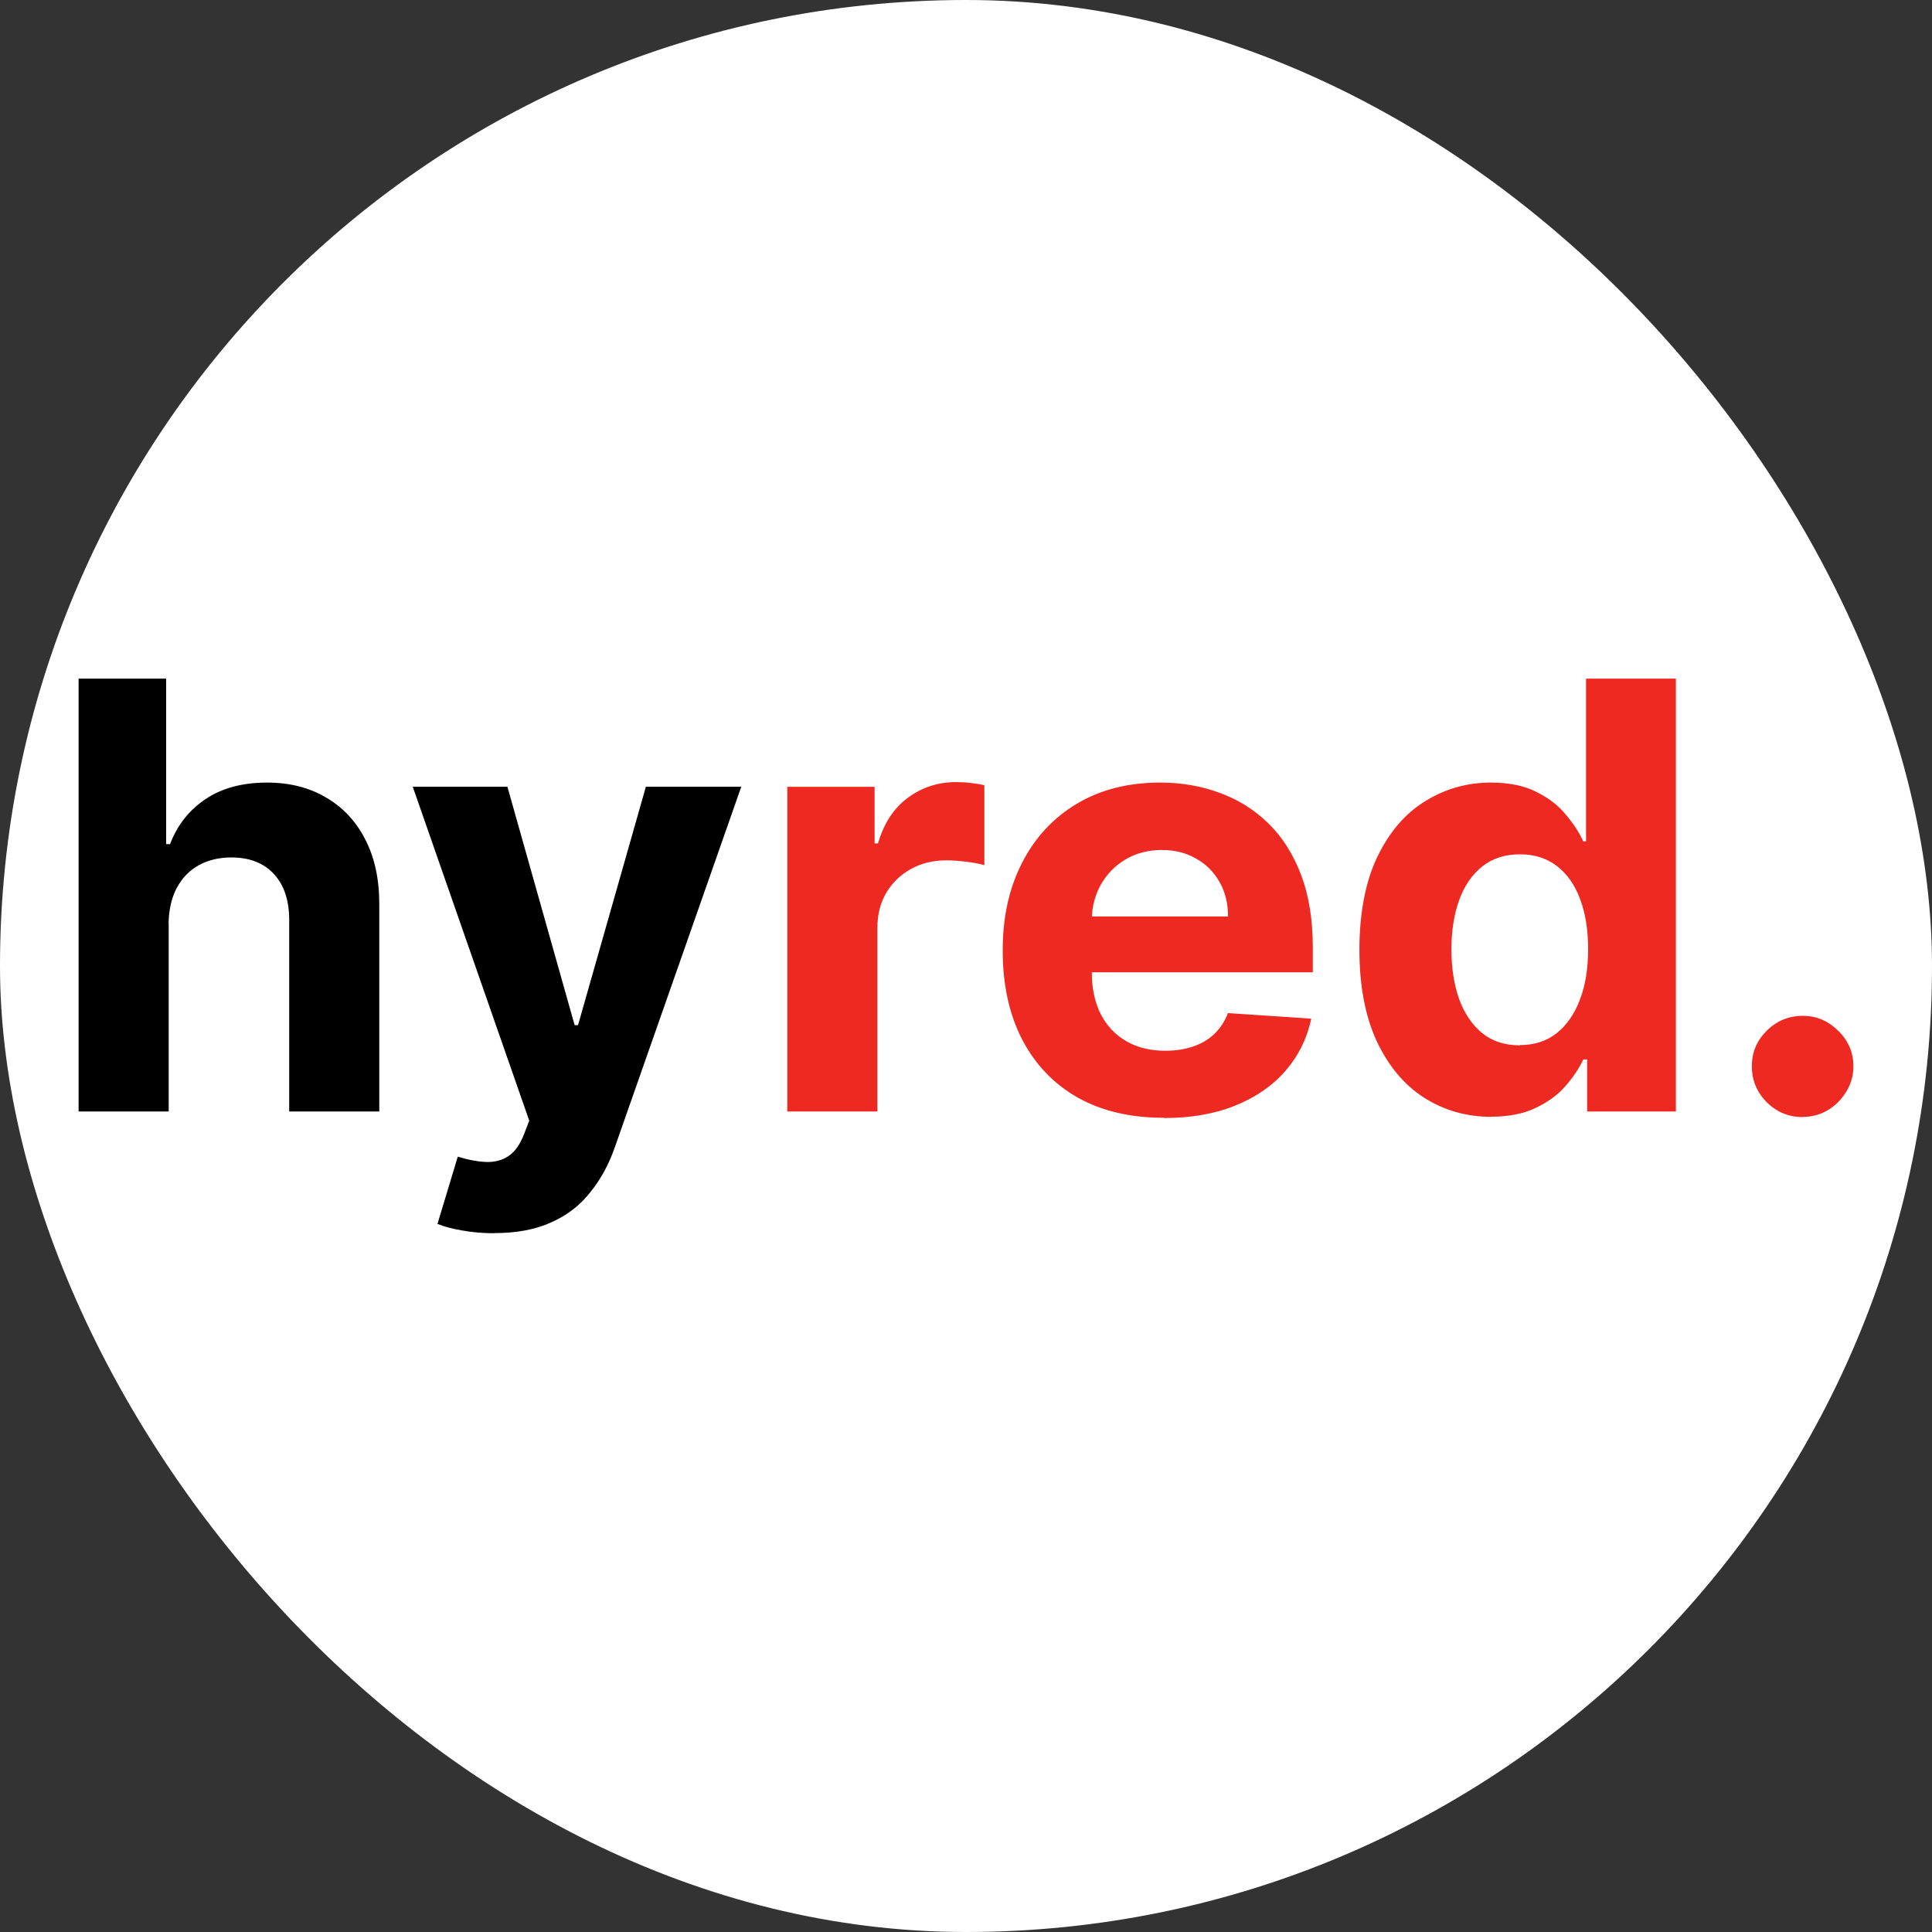 <?xml version="1.0" encoding="UTF-8"?>
<svg id="Layer_1" data-name="Layer 1" xmlns="http://www.w3.org/2000/svg" viewBox="0 0 160 160">
  <rect x="0" y="0" width="160" height="160" fill="#333333" stroke="none"/>
  <rect width="160" height="160" rx="90" ry="90" style="fill: #fff;"/>
  <g>
    <path d="M149.29,92.51c-1.16,0-2.15-.41-2.98-1.23-.82-.83-1.23-1.82-1.23-2.98s.41-2.12,1.23-2.94c.83-.82,1.82-1.23,2.98-1.23s2.1.41,2.94,1.23c.84.82,1.26,1.8,1.26,2.94,0,.77-.2,1.48-.6,2.12-.39.63-.89,1.14-1.52,1.52-.63.37-1.32.56-2.08.56Z" style="fill: #ee2921;"/>
    <path d="M123.49,92.49c-2.04,0-3.89-.53-5.55-1.58-1.65-1.06-2.95-2.62-3.92-4.67-.96-2.07-1.44-4.6-1.44-7.6s.5-5.64,1.49-7.69c.99-2.05,2.31-3.59,3.96-4.6,1.66-1.03,3.47-1.54,5.44-1.54,1.51,0,2.76.26,3.76.77,1.02.5,1.83,1.13,2.45,1.89.63.75,1.11,1.48,1.44,2.21h.23v-13.48h7.44v35.85h-7.35v-4.31h-.32c-.35.75-.85,1.49-1.49,2.22-.63.72-1.45,1.32-2.47,1.8-1,.48-2.23.72-3.68.72ZM125.86,86.55c1.2,0,2.22-.33,3.05-.98.84-.67,1.48-1.59,1.93-2.78.46-1.19.68-2.59.68-4.18s-.22-2.99-.67-4.17c-.44-1.18-1.09-2.09-1.93-2.73-.84-.64-1.86-.96-3.06-.96s-2.26.33-3.1,1c-.84.67-1.48,1.59-1.91,2.77-.43,1.18-.65,2.54-.65,4.1s.22,2.95.65,4.15c.44,1.19,1.08,2.12,1.91,2.8.84.67,1.87,1,3.1,1Z" style="fill: #ee2921;"/>
    <path d="M96.38,92.57c-2.77,0-5.15-.56-7.14-1.68-1.98-1.13-3.51-2.73-4.59-4.8-1.07-2.08-1.61-4.53-1.61-7.37s.54-5.19,1.61-7.28c1.07-2.09,2.59-3.72,4.53-4.88,1.96-1.17,4.26-1.75,6.9-1.75,1.77,0,3.43.29,4.95.86,1.54.56,2.88,1.41,4.03,2.54,1.16,1.13,2.05,2.56,2.7,4.27.64,1.7.96,3.7.96,5.99v2.05h-22.71v-4.62h15.69c0-1.07-.23-2.03-.7-2.85-.47-.83-1.11-1.48-1.94-1.94-.82-.48-1.77-.72-2.85-.72s-2.14.26-3.01.79c-.86.51-1.54,1.21-2.03,2.08-.49.86-.74,1.83-.75,2.89v4.39c0,1.33.25,2.48.74,3.45.5.97,1.21,1.72,2.12,2.24.91.53,1.99.79,3.24.79.83,0,1.59-.12,2.28-.35.69-.23,1.28-.58,1.77-1.05.49-.47.86-1.04,1.12-1.72l6.9.46c-.35,1.66-1.07,3.1-2.15,4.34-1.07,1.23-2.46,2.18-4.17,2.87-1.69.68-3.65,1.02-5.86,1.02Z" style="fill: #ee2921;"/>
    <path d="M65.2,92.05v-26.89h7.23v4.69h.28c.49-1.67,1.31-2.93,2.47-3.78,1.16-.86,2.49-1.3,3.99-1.3.37,0,.78.02,1.21.07.43.05.81.11,1.14.19v6.62c-.35-.11-.83-.2-1.45-.28-.62-.08-1.18-.12-1.7-.12-1.1,0-2.08.24-2.94.72-.85.47-1.53,1.12-2.03,1.96-.49.84-.74,1.81-.74,2.91v15.21h-7.46Z" style="fill: #ee2921;"/>
    <path d="M40.92,102.13c-.95,0-1.83-.08-2.66-.23-.82-.14-1.49-.32-2.03-.54l1.68-5.57c.88.27,1.66.41,2.36.44.71.02,1.32-.14,1.84-.49.53-.35.95-.95,1.28-1.79l.44-1.14-9.65-27.66h7.84l5.57,19.75h.28l5.62-19.75h7.9l-10.45,29.8c-.5,1.45-1.18,2.71-2.05,3.78-.85,1.09-1.93,1.92-3.24,2.5-1.31.6-2.88.89-4.73.89Z"/>
    <path d="M13.97,76.5v15.55h-7.46v-35.85h7.25v13.71h.32c.61-1.59,1.59-2.83,2.94-3.73,1.35-.91,3.05-1.37,5.09-1.37,1.87,0,3.5.41,4.88,1.23,1.4.81,2.49,1.97,3.26,3.48.78,1.51,1.17,3.31,1.16,5.41v17.12h-7.46v-15.79c.01-1.66-.41-2.95-1.26-3.87-.84-.92-2.02-1.38-3.54-1.38-1.02,0-1.91.22-2.7.65-.77.43-1.38,1.06-1.82,1.89-.43.82-.65,1.8-.67,2.96Z"/>
  </g>
</svg>
